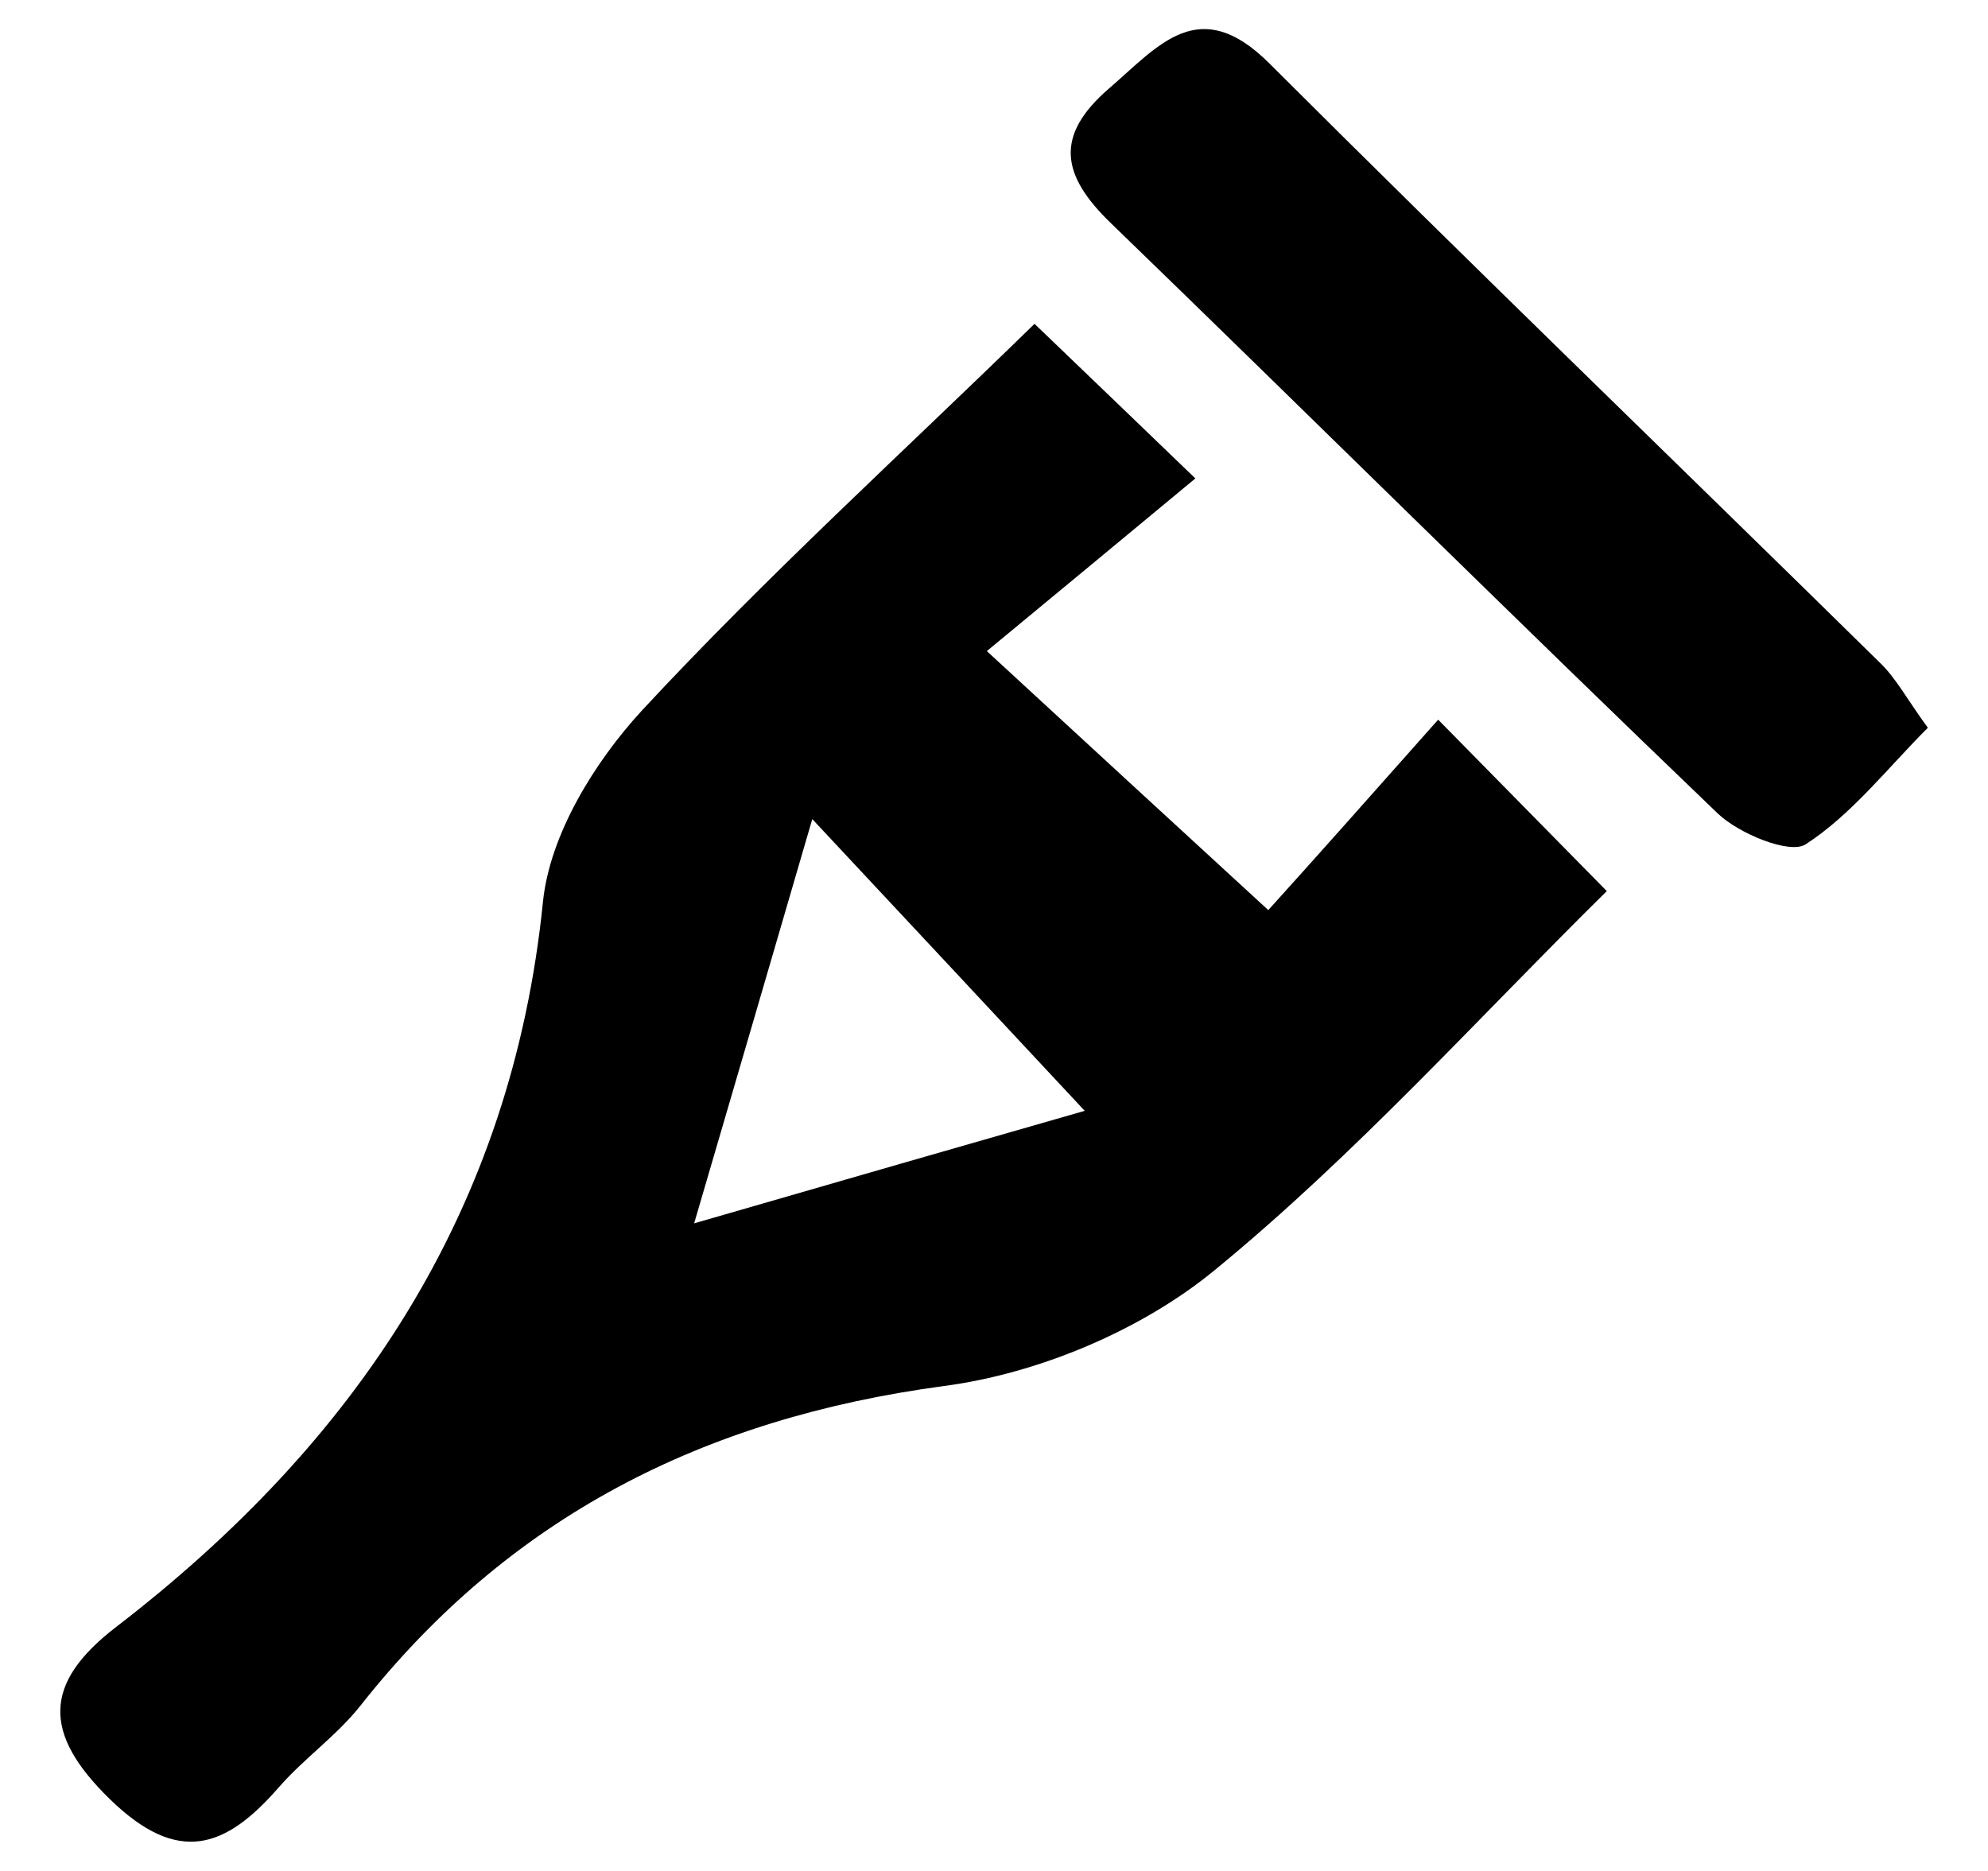 <?xml version="1.0" encoding="utf-8"?>
<!-- Generator: Adobe Illustrator 24.0.3, SVG Export Plug-In . SVG Version: 6.00 Build 0)  -->
<svg version="1.1" id="Layer_1" xmlns="http://www.w3.org/2000/svg" xmlns:xlink="http://www.w3.org/1999/xlink" x="0px" y="0px"
	 viewBox="0 0 637.8 600.3" style="enable-background:new 0 0 637.8 600.3;" xml:space="preserve">
<g id="vYm0Fn.tif">
	<g>
		<path d="M461.4,230.9c22,22.4,37.8,38.4,54.1,55c-41.1,40.5-80.5,84.5-125.9,121.7c-23.4,19.2-56.4,33.1-86.8,37.1
			c-77.4,10.4-139.6,42.2-187.2,102.6c-7.6,9.6-18.1,16.9-26.2,26.2c-17,19.5-32.2,25.1-54.1,3.8C13.5,556.1,14,540,37,522.2
			c77.6-59.6,127.2-134.1,137.2-232.9c2.2-21.5,16.5-44.8,31.8-61.4c39.9-43,83.5-82.6,125.9-124c16.8,16.1,33.1,31.8,51.6,49.6
			c-23,19.1-45,37.3-66.9,55.4c33.6,31,60.6,55.8,90.3,83.1C422,275.3,441,253.9,461.4,230.9z M348,356.4
			c-30.9-33.1-55.2-59.2-87.4-93.6c-13.1,44.9-24.2,83-37.9,129.7C271.4,378.4,309.3,367.5,348,356.4z"/>
		<path d="M618.5,233.5c-13,13-24.4,27.8-39.2,37.4c-5.1,3.3-21.4-3.4-28.2-9.9c-65.4-62.7-129.7-126.5-194.8-189.5
			c-15.7-15.2-18.2-27.9-0.4-43.2c15.9-13.7,28.8-30.5,51.4-7.9c64.8,64.7,130.8,128.3,196.1,192.5
			C608.4,217.8,611.8,224.3,618.5,233.5z"/>
	</g>
</g>
</svg>
